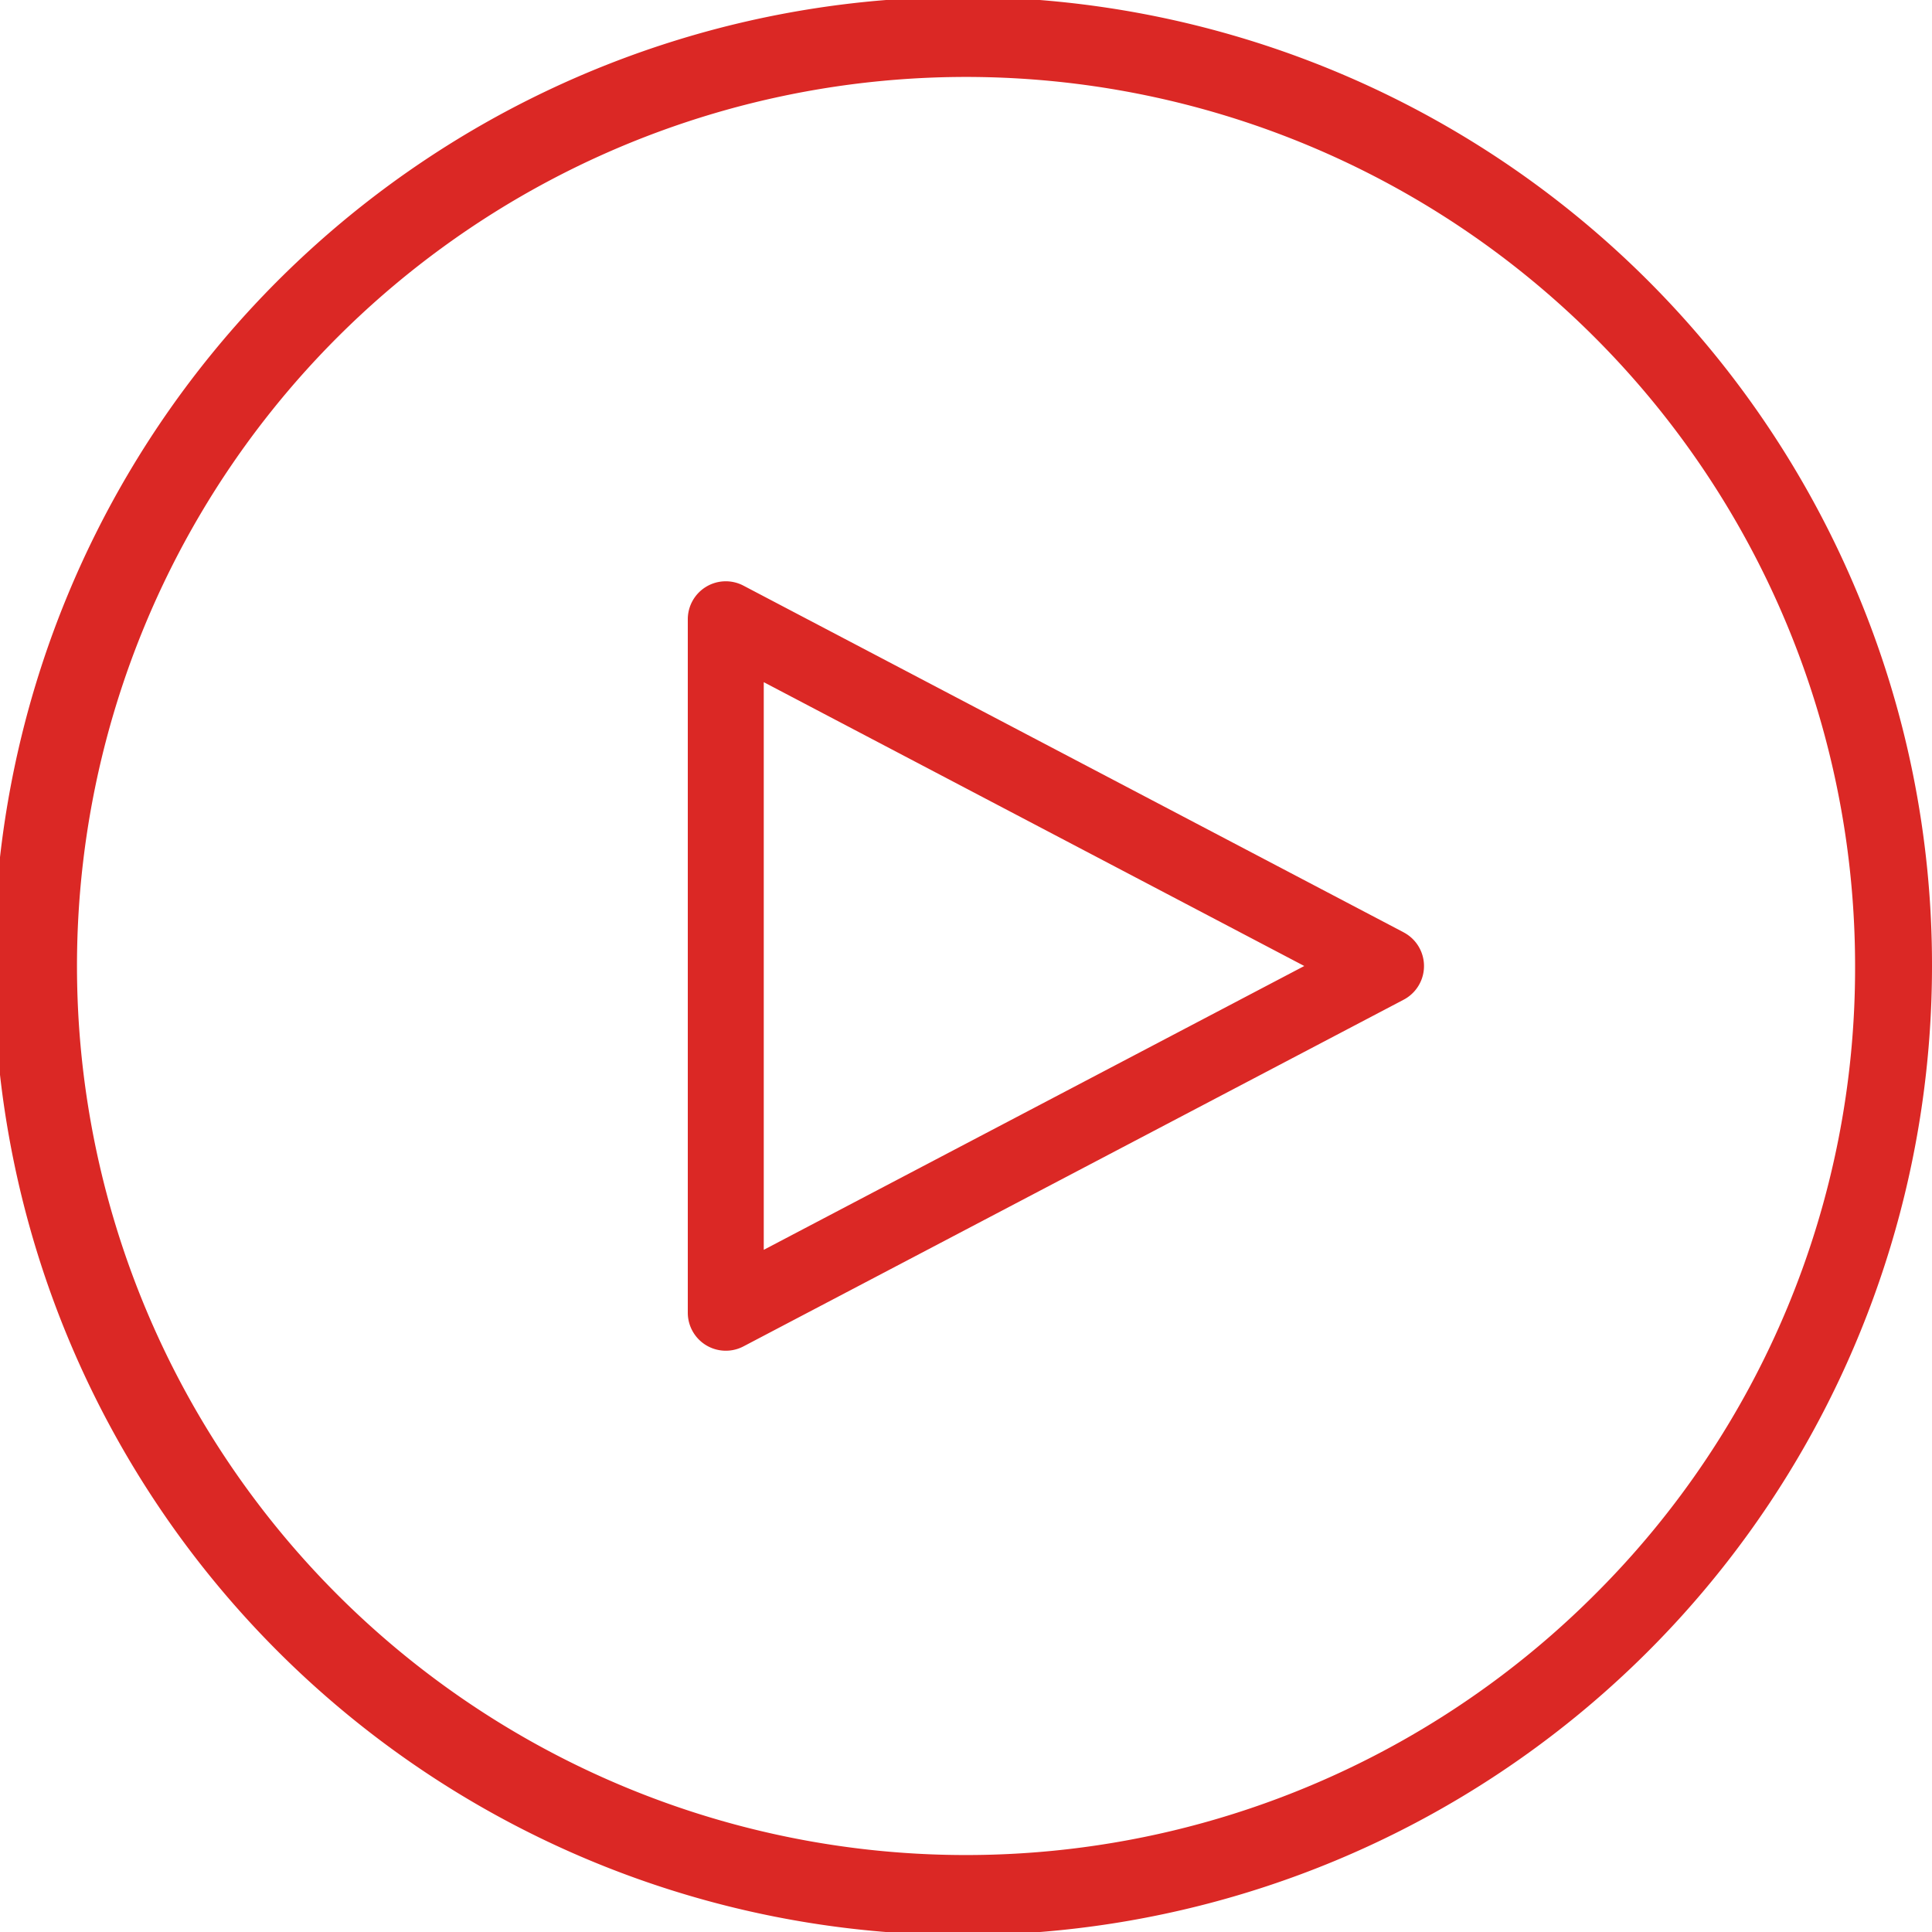 <svg id="play_icon" data-name="play icon" xmlns="http://www.w3.org/2000/svg" width="53" height="53" viewBox="0 0 53 53">
  <path id="Path_160" data-name="Path 160" d="M662.171,627.439a26.584,26.584,0,1,0,2.083,10.315A26.411,26.411,0,0,0,662.171,627.439ZM655,655a24.389,24.389,0,1,1,7.144-17.246A24.229,24.229,0,0,1,655,655Z" transform="translate(-611.254 -611.254)" fill="#db2825"/>
  <path id="Path_161" data-name="Path 161" d="M905.57,852.9l-18.112-9.511a1.042,1.042,0,0,0-1.527.923v19.023a1.043,1.043,0,0,0,1.527.923l18.112-9.511a1.043,1.043,0,0,0,0-1.846Zm-17.555,8.709V846.037l14.828,7.786Z" transform="translate(-867.063 -827.323)" fill="#db2825"/>
</svg>
